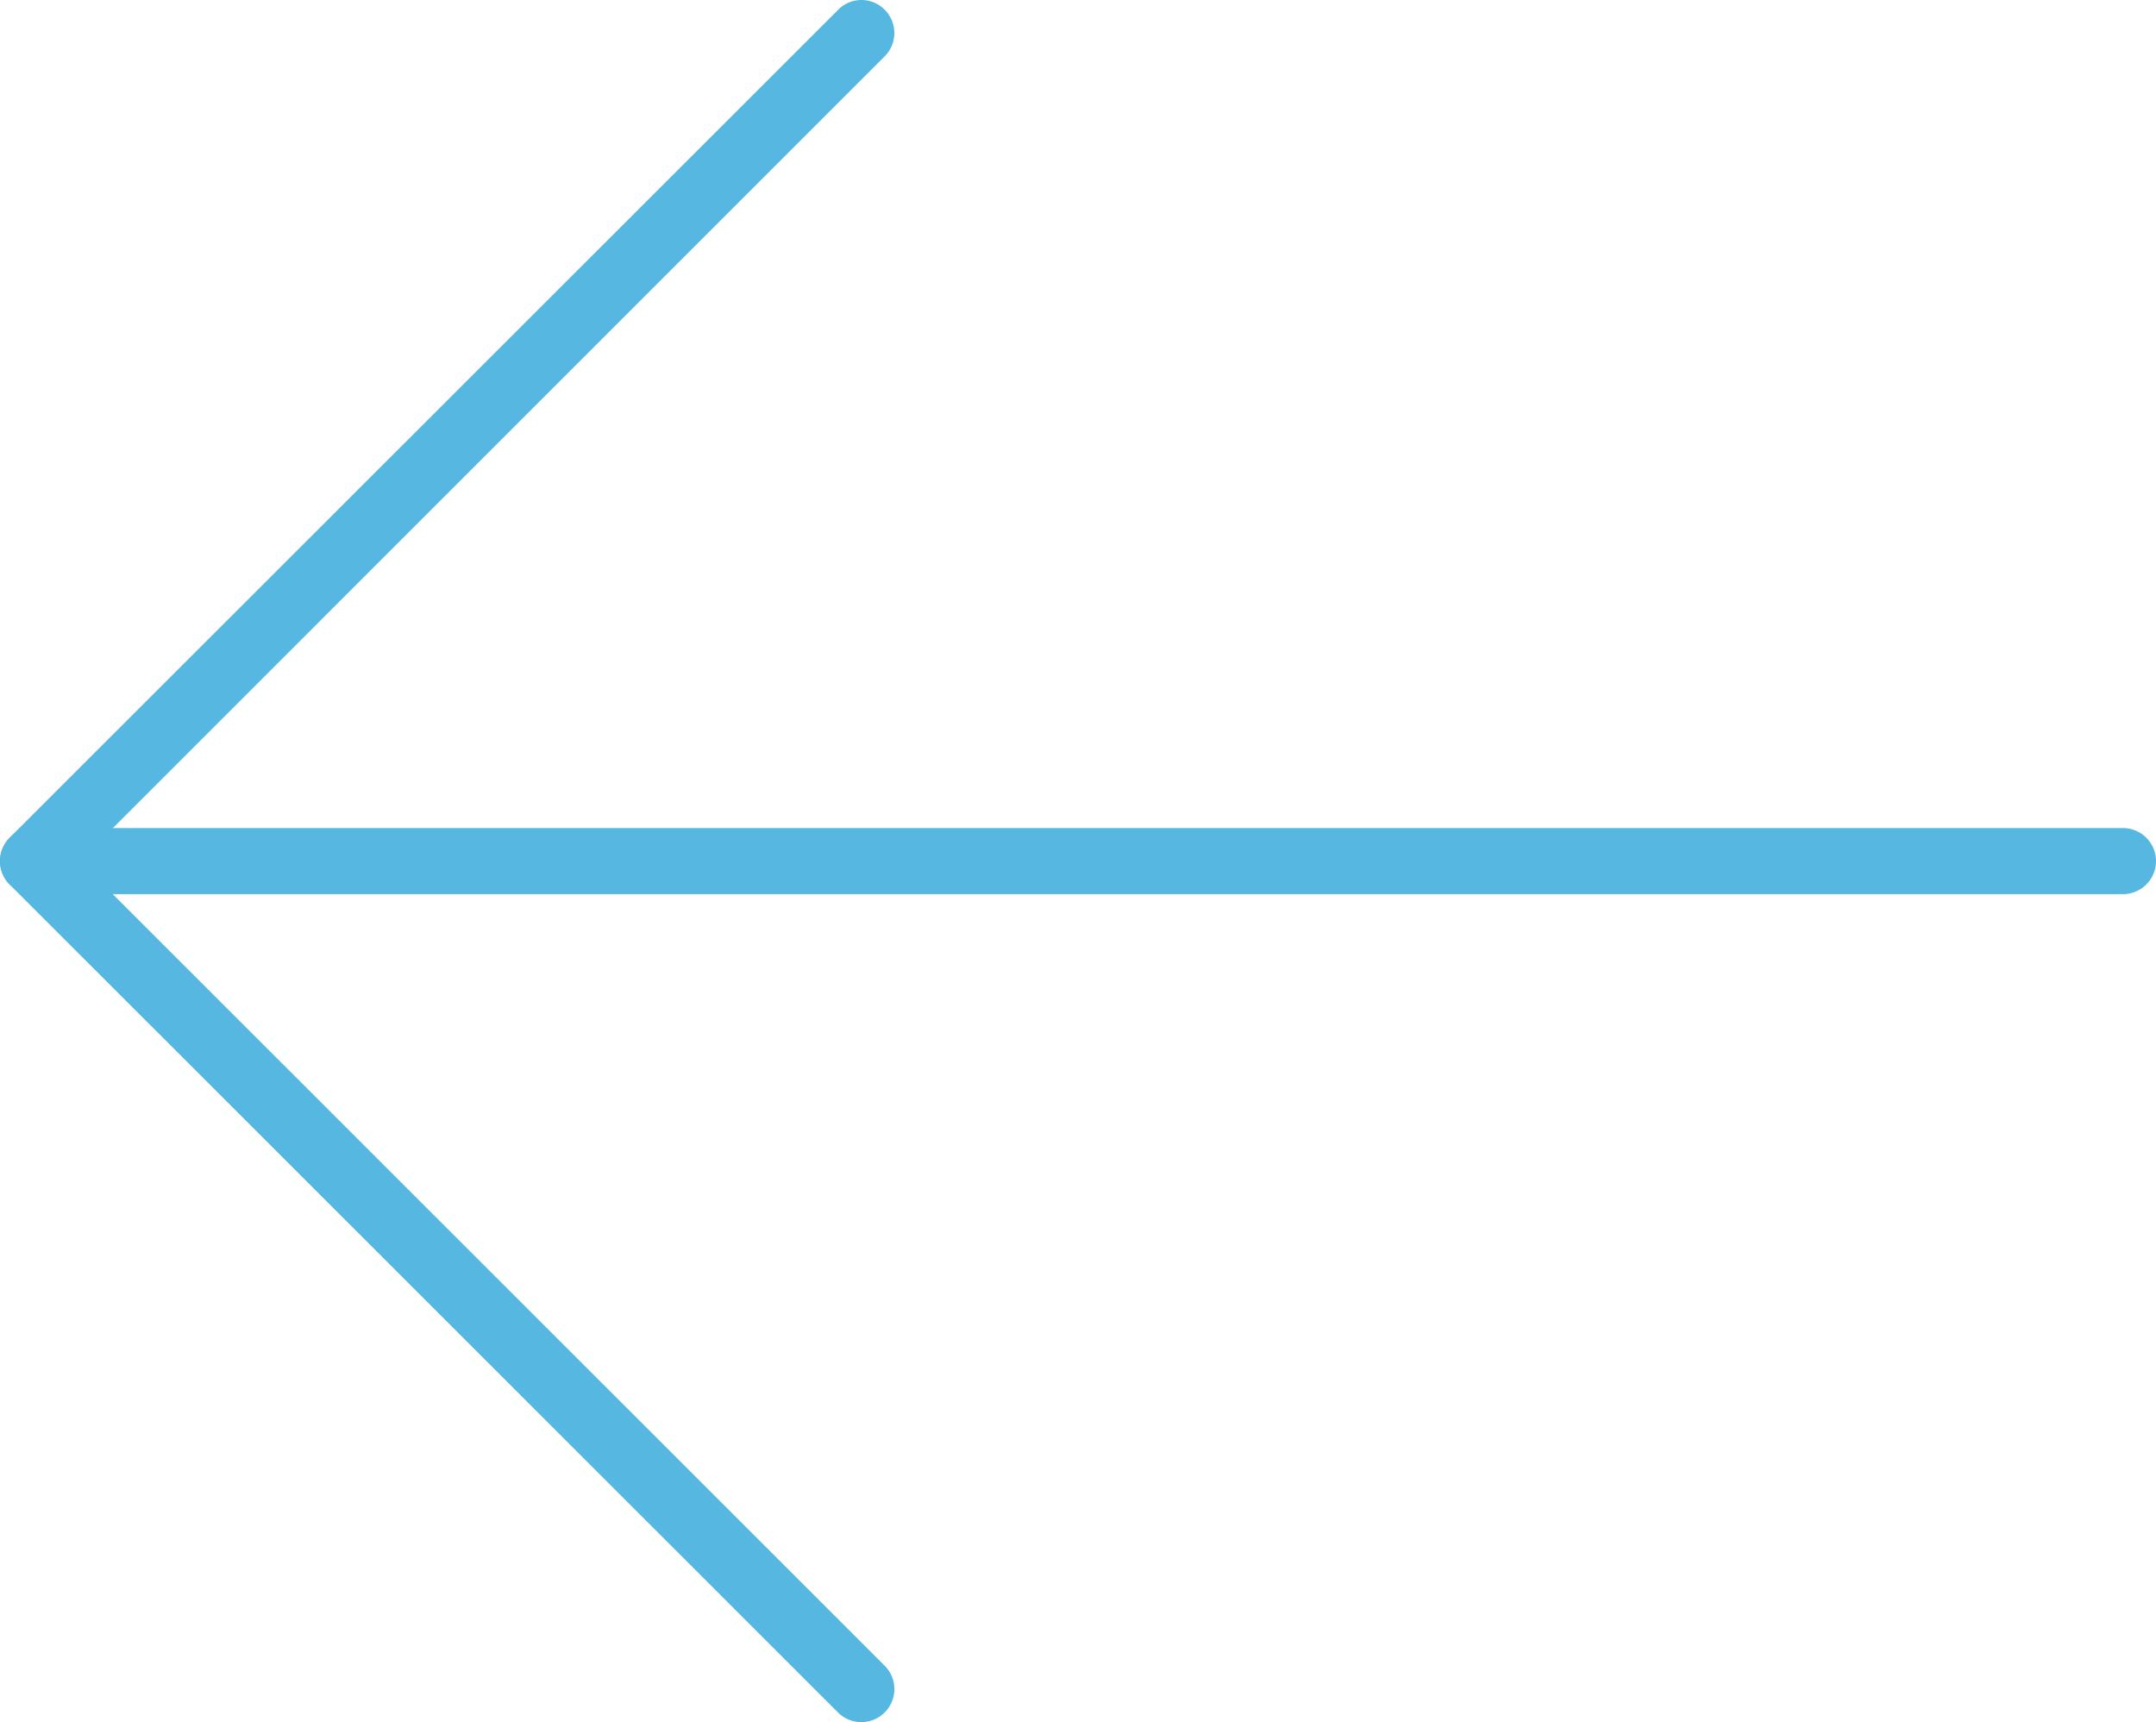 <svg xmlns="http://www.w3.org/2000/svg" viewBox="3523.239 1618.059 30.219 24.14">
  <defs>
    <style>
      .cls-1 {
        fill: #56b7e1;
      }
    </style>
  </defs>
  <g id="arrows" transform="translate(3553.458 1642.199) rotate(180)">
    <path id="Path_1" data-name="Path 1" class="cls-1" d="M29.756.926H.463A.463.463,0,1,1,.463,0H29.756a.463.463,0,1,1,0,.926Z" transform="translate(0 11.606)"/>
    <path id="Path_2" data-name="Path 2" class="cls-1" d="M.463,24.14a.463.463,0,0,1-.328-.79L11.417,12.068.135.79A.463.463,0,0,1,.79.135L12.4,11.741a.465.465,0,0,1,0,.656L.79,24A.458.458,0,0,1,.463,24.14Z" transform="translate(17.684 0)"/>
  </g>
</svg>

